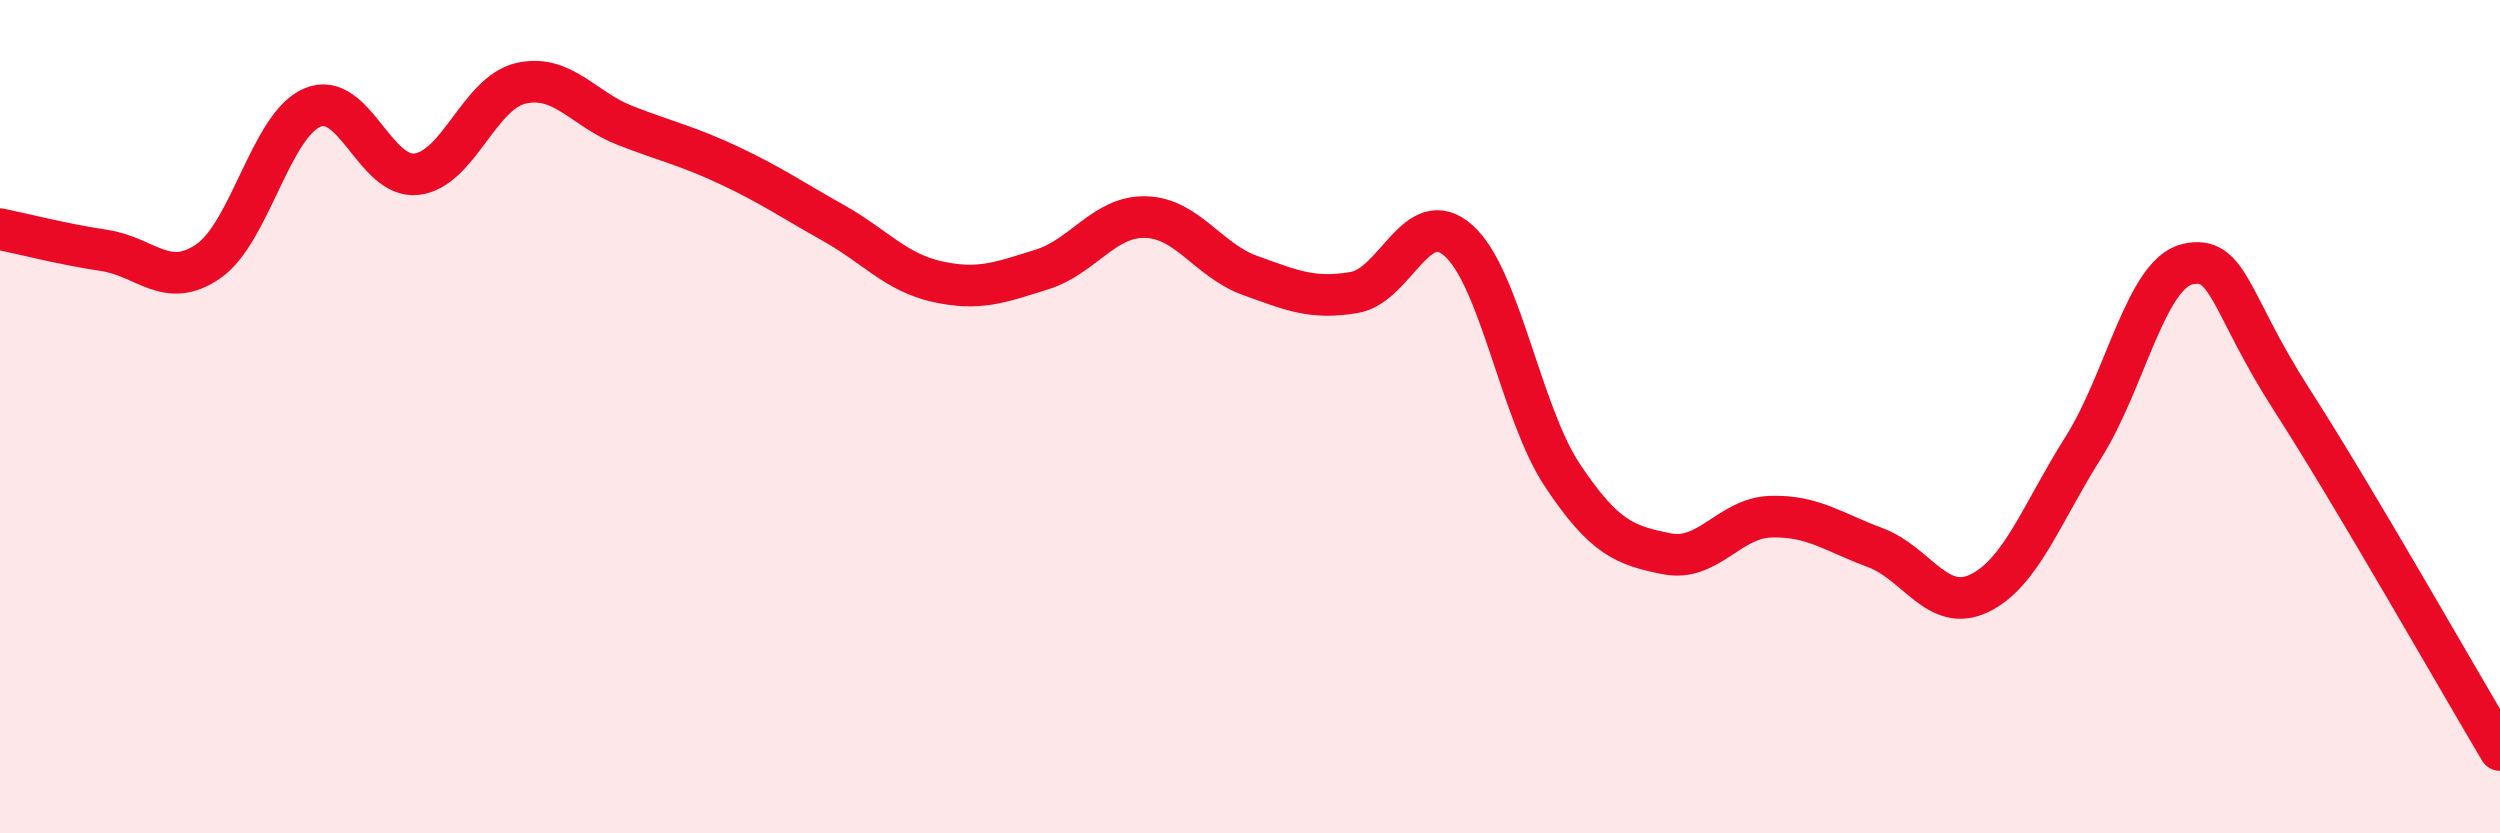 
    <svg width="60" height="20" viewBox="0 0 60 20" xmlns="http://www.w3.org/2000/svg">
      <path
        d="M 0,5.5 C 0.5,5.6 1.5,5.86 2.5,6.01 C 3.5,6.16 4,6.96 5,6.27 C 6,5.58 6.5,3 7.5,2.58 C 8.5,2.16 9,4.3 10,4.18 C 11,4.06 11.5,2.23 12.5,2 C 13.5,1.77 14,2.62 15,3.01 C 16,3.4 16.5,3.5 17.5,3.97 C 18.5,4.44 19,4.79 20,5.35 C 21,5.91 21.5,6.54 22.5,6.76 C 23.5,6.98 24,6.78 25,6.47 C 26,6.16 26.5,5.18 27.5,5.21 C 28.5,5.24 29,6.25 30,6.61 C 31,6.97 31.5,7.19 32.5,7.02 C 33.5,6.85 34,4.89 35,5.77 C 36,6.65 36.5,9.91 37.5,11.41 C 38.5,12.91 39,13.09 40,13.29 C 41,13.49 41.5,12.43 42.5,12.4 C 43.5,12.37 44,12.77 45,13.14 C 46,13.51 46.5,14.72 47.5,14.24 C 48.5,13.76 49,12.32 50,10.74 C 51,9.16 51.5,6.57 52.5,6.34 C 53.5,6.11 53.5,7.26 55,9.59 C 56.5,11.92 59,16.32 60,18L60 20L0 20Z"
        fill="#EB0A25"
        opacity="0.1"
        stroke-linecap="round"
        stroke-linejoin="round"
      />
      <path
        d="M 0,5.5 C 0.5,5.6 1.5,5.86 2.5,6.01 C 3.5,6.16 4,6.96 5,6.27 C 6,5.58 6.5,3 7.5,2.58 C 8.5,2.16 9,4.3 10,4.18 C 11,4.06 11.5,2.23 12.5,2 C 13.5,1.77 14,2.62 15,3.01 C 16,3.4 16.5,3.5 17.5,3.97 C 18.5,4.44 19,4.79 20,5.35 C 21,5.91 21.5,6.54 22.5,6.76 C 23.5,6.98 24,6.78 25,6.47 C 26,6.16 26.5,5.18 27.5,5.21 C 28.5,5.24 29,6.25 30,6.61 C 31,6.97 31.5,7.19 32.5,7.02 C 33.5,6.85 34,4.89 35,5.77 C 36,6.65 36.5,9.91 37.5,11.41 C 38.5,12.91 39,13.09 40,13.29 C 41,13.49 41.5,12.43 42.5,12.4 C 43.5,12.37 44,12.77 45,13.14 C 46,13.51 46.5,14.72 47.5,14.24 C 48.5,13.76 49,12.32 50,10.74 C 51,9.16 51.5,6.57 52.5,6.34 C 53.5,6.11 53.5,7.26 55,9.59 C 56.5,11.92 59,16.32 60,18"
        stroke="#EB0A25"
        stroke-width="1"
        fill="none"
        stroke-linecap="round"
        stroke-linejoin="round"
      />
    </svg>
  